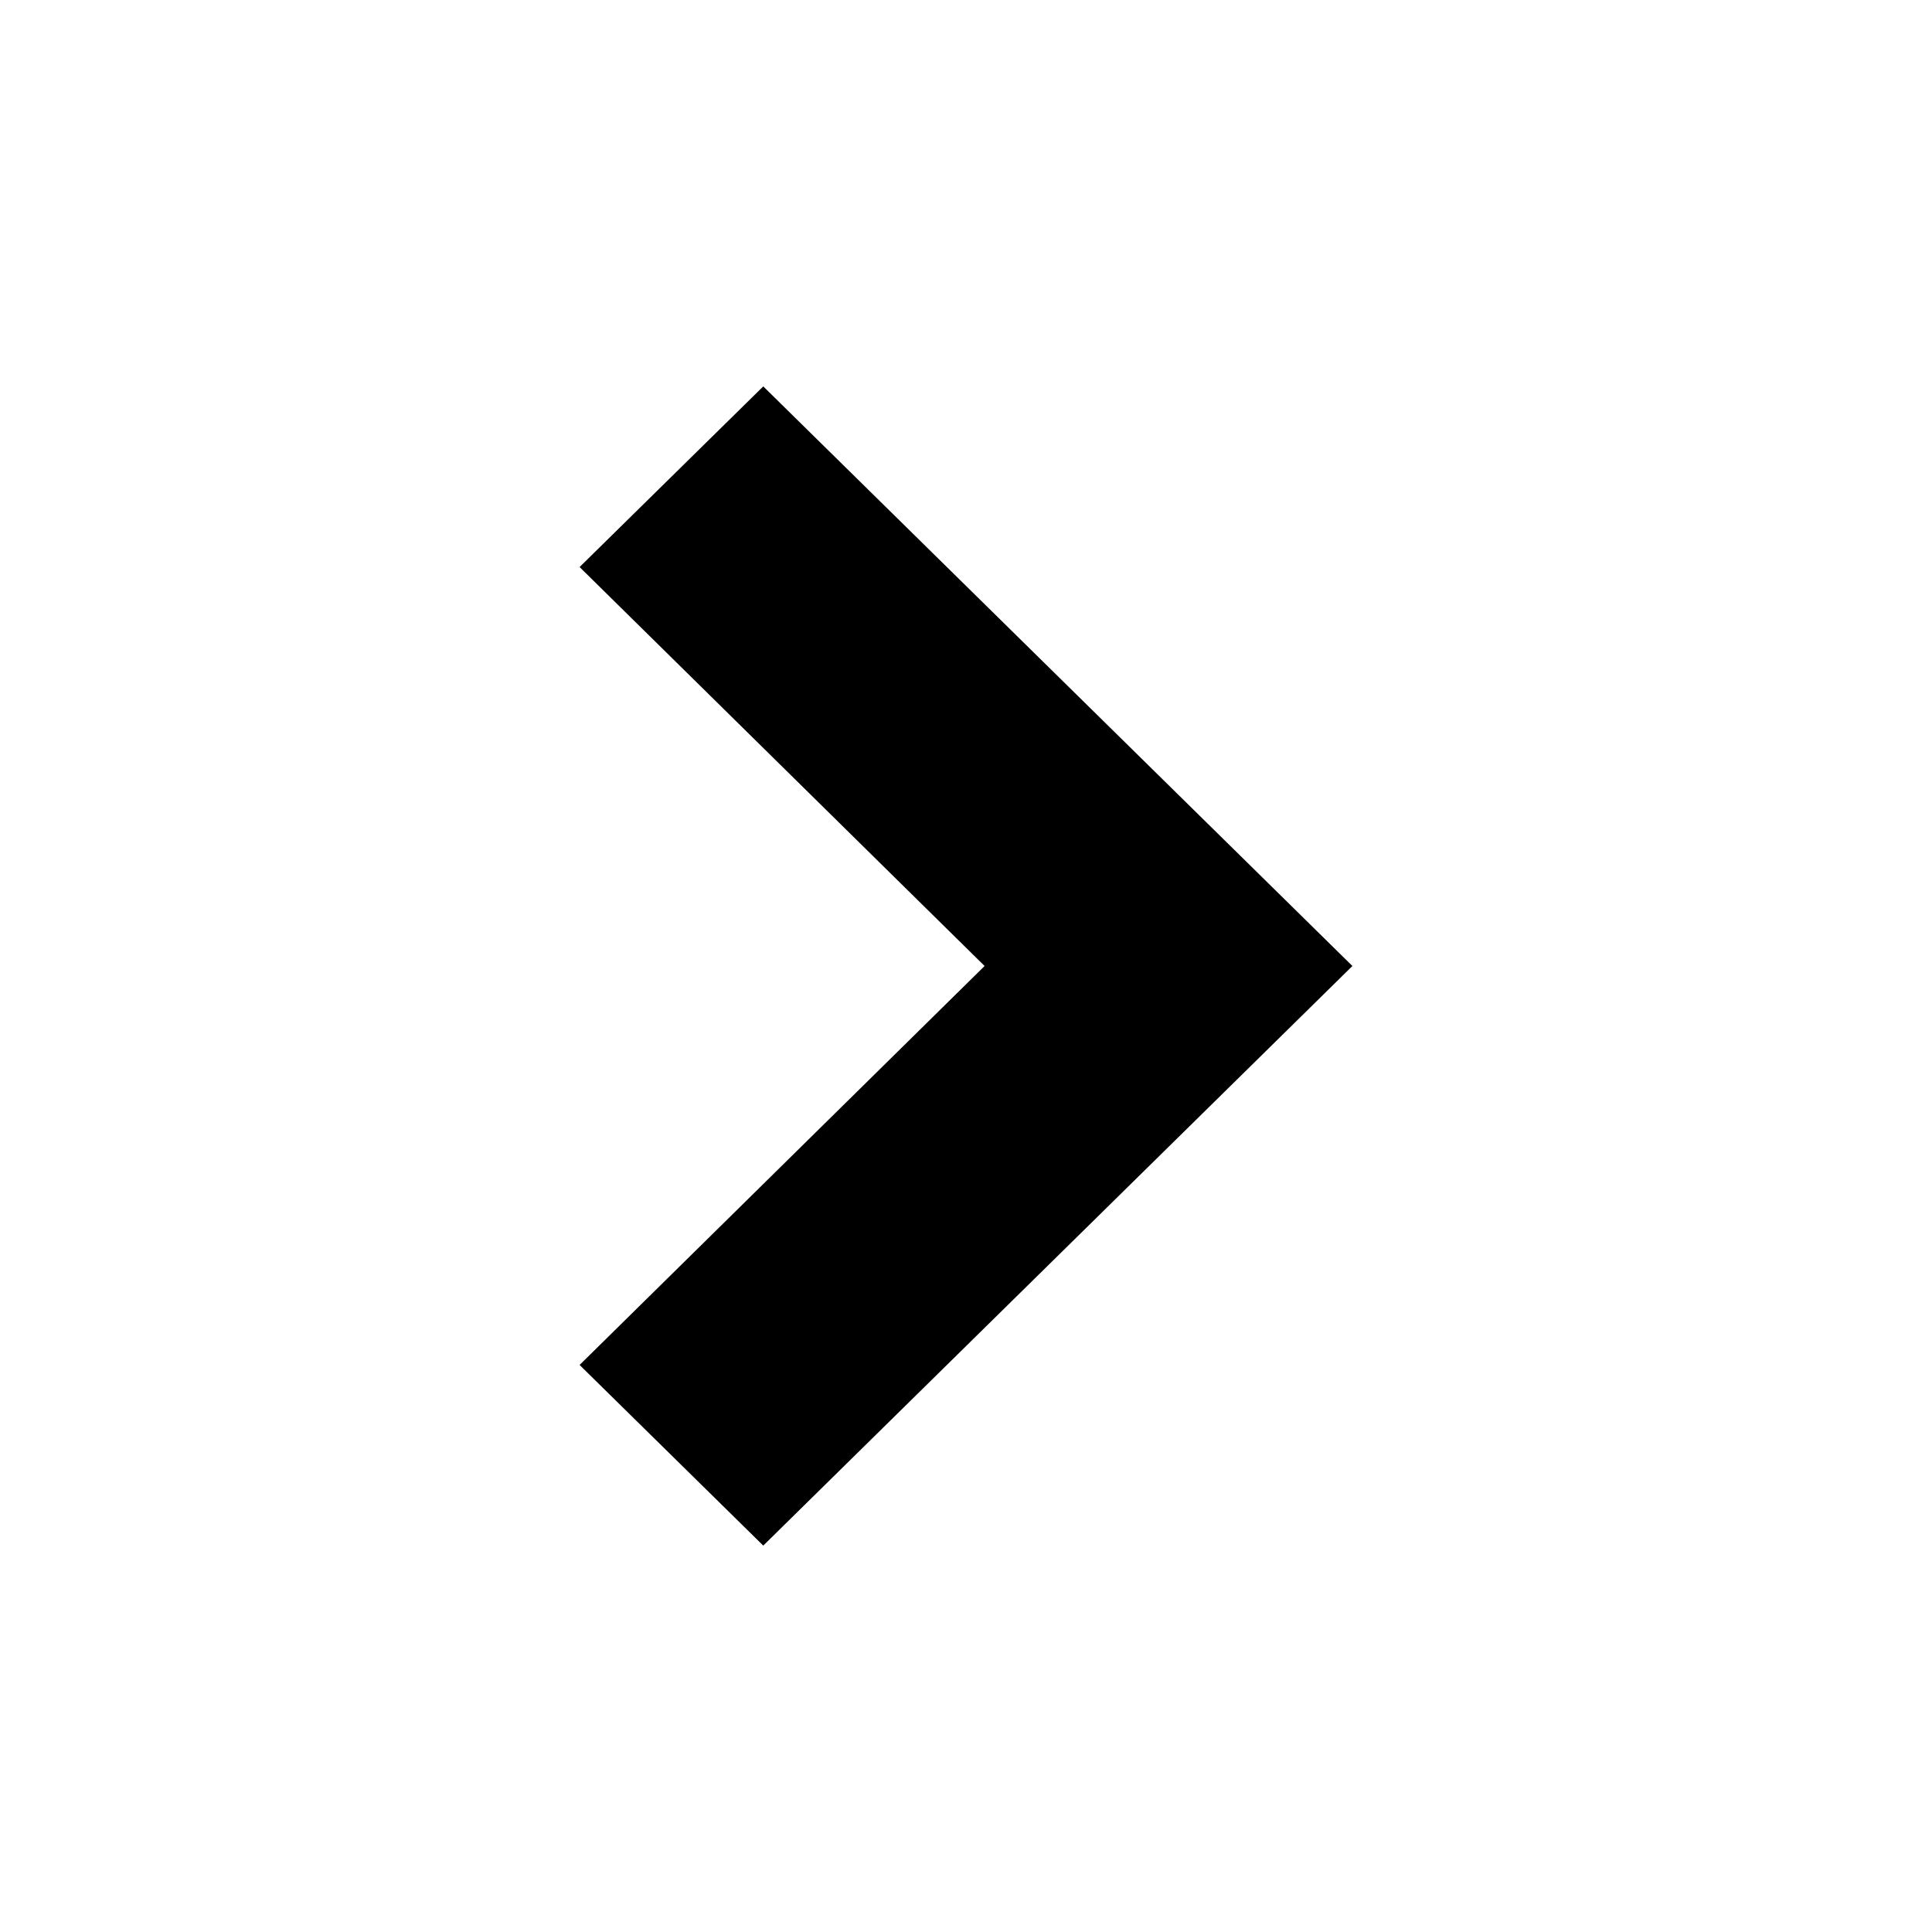 <svg width="16" height="16" viewBox="0 0 16 16" fill="none" xmlns="http://www.w3.org/2000/svg">
<path d="M6.321 12.8L4.8 11.304L8.154 8L4.8 4.696L6.321 3.2L11.2 8L6.321 12.8Z" fill="black"/>
</svg>
